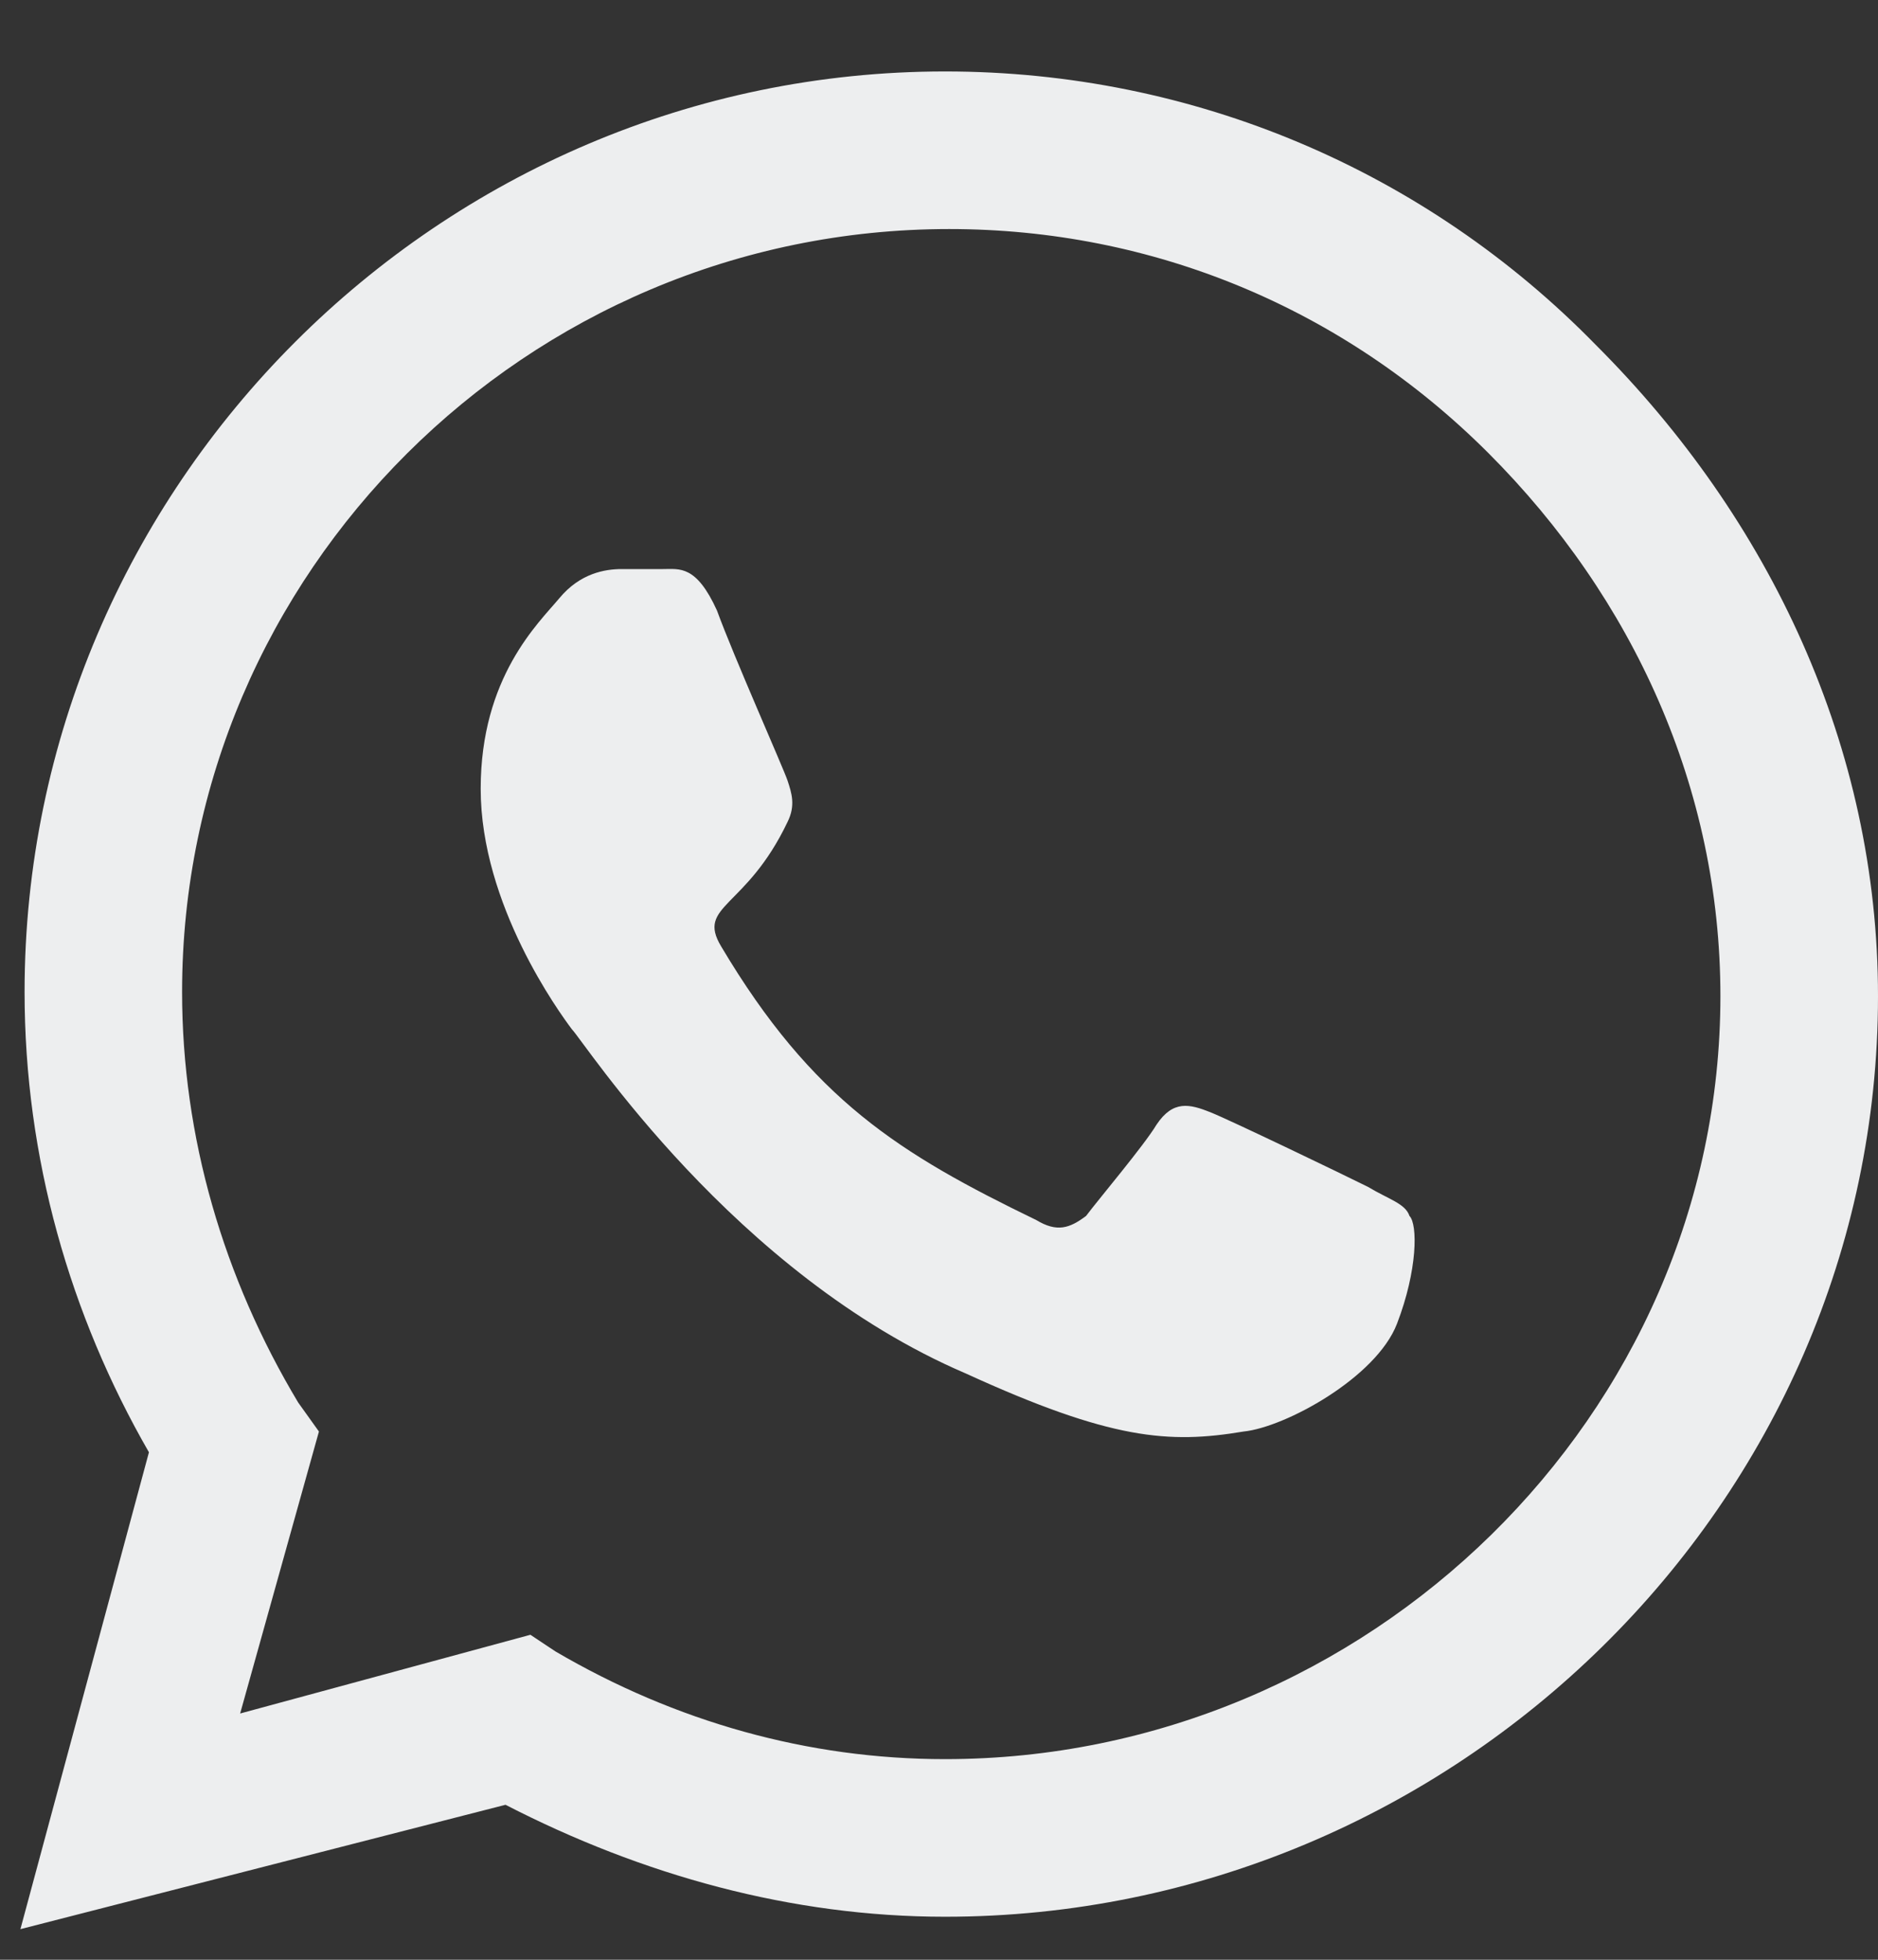 <svg width="23" height="24" viewBox="0 0 23 24" fill="none" xmlns="http://www.w3.org/2000/svg">
<rect x="0" y="0" width="23" height="24" fill="#333333" stroke="none"/>
<path d="M19.547 4.227C21.68 6.359 23 9.152 23 12.199C23 18.395 17.82 23.473 11.574 23.473C9.695 23.473 7.867 22.965 6.191 22.102L0.25 23.625L1.824 17.785C0.859 16.109 0.301 14.18 0.301 12.148C0.301 5.953 5.379 0.875 11.574 0.875C14.621 0.875 17.465 2.094 19.547 4.227ZM11.574 21.543C16.754 21.543 21.07 17.328 21.07 12.199C21.07 9.66 20.004 7.324 18.227 5.547C16.449 3.77 14.113 2.805 11.625 2.805C6.445 2.805 2.23 7.02 2.23 12.148C2.23 13.926 2.738 15.652 3.652 17.176L3.906 17.531L2.941 20.984L6.496 20.02L6.801 20.223C8.273 21.086 9.898 21.543 11.574 21.543ZM16.754 14.535C17.008 14.688 17.211 14.738 17.262 14.891C17.363 14.992 17.363 15.551 17.109 16.211C16.855 16.871 15.738 17.48 15.23 17.531C14.316 17.684 13.605 17.633 11.828 16.82C8.984 15.602 7.156 12.758 7.004 12.605C6.852 12.402 5.887 11.082 5.887 9.66C5.887 8.289 6.598 7.629 6.852 7.324C7.105 7.02 7.41 6.969 7.613 6.969C7.766 6.969 7.969 6.969 8.121 6.969C8.324 6.969 8.527 6.918 8.781 7.477C8.984 8.035 9.594 9.406 9.645 9.559C9.695 9.711 9.746 9.863 9.645 10.066C9.137 11.133 8.527 11.082 8.832 11.59C9.949 13.469 11.016 14.129 12.691 14.941C12.945 15.094 13.098 15.043 13.301 14.891C13.453 14.688 14.012 14.027 14.164 13.773C14.367 13.469 14.57 13.52 14.824 13.621C15.078 13.723 16.449 14.383 16.754 14.535Z" fill="#EDEEEF"/>
</svg>

